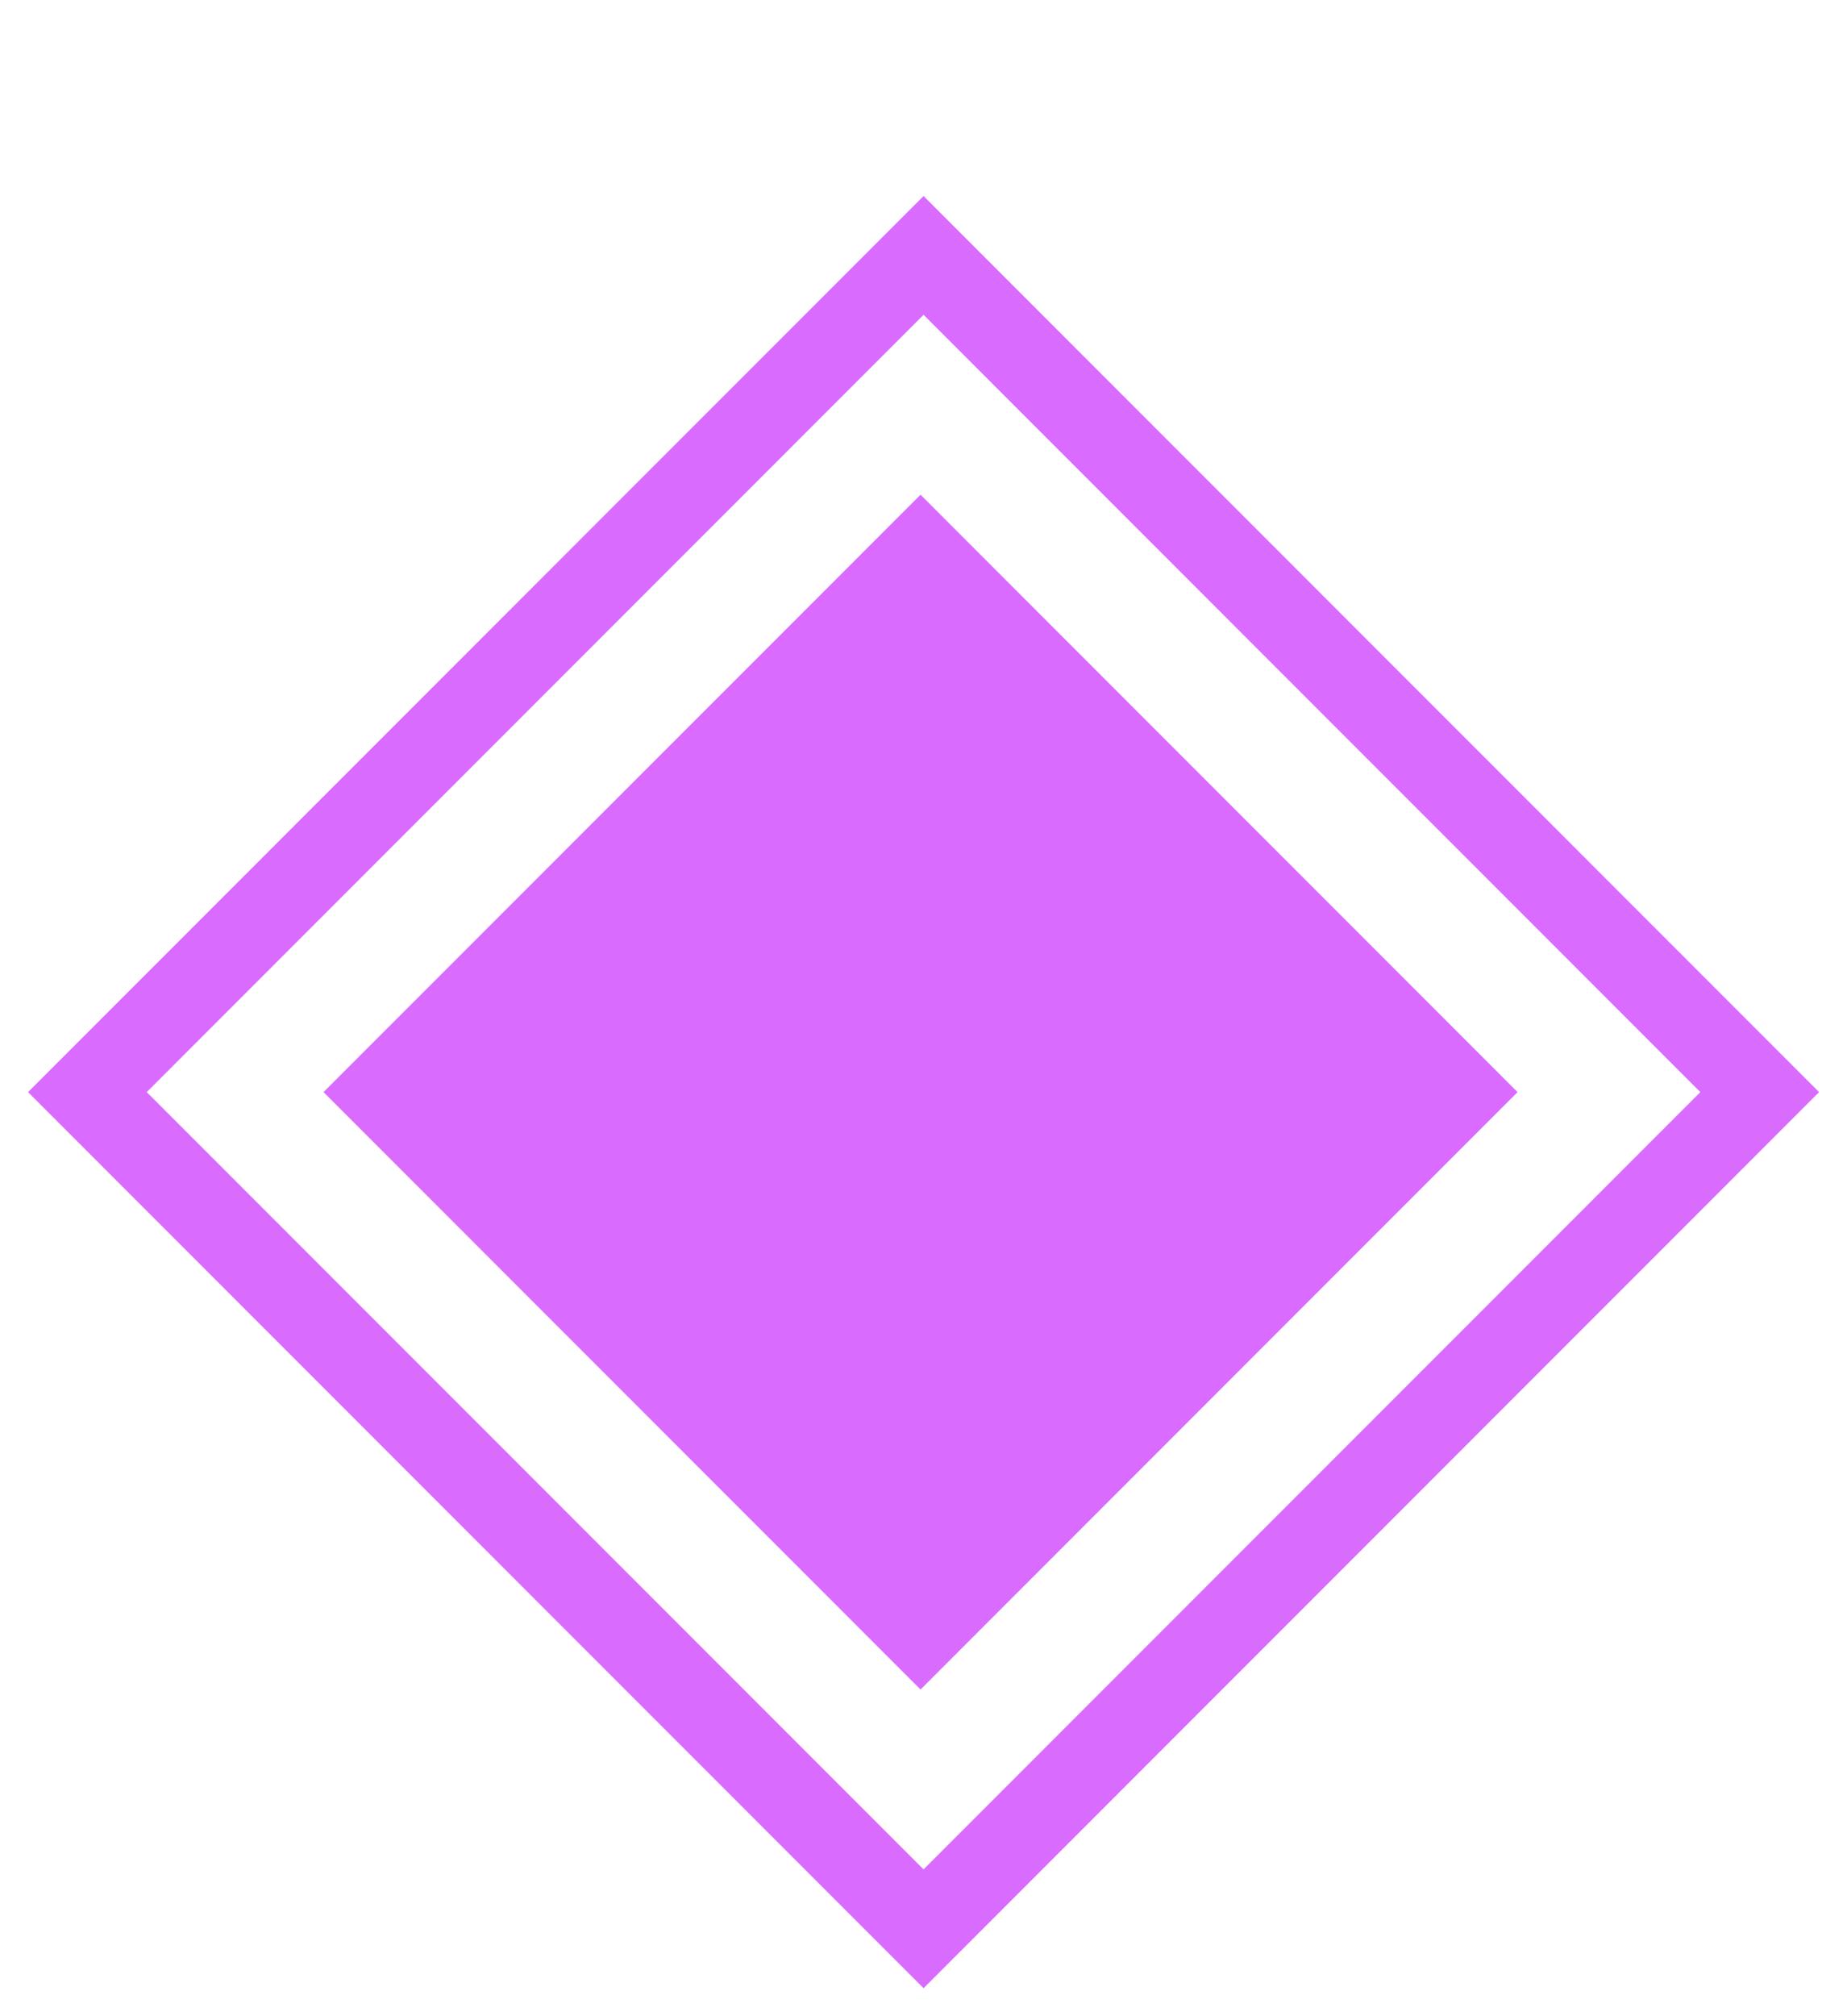 <?xml version="1.0" encoding="UTF-8"?> <svg xmlns="http://www.w3.org/2000/svg" width="22" height="24" viewBox="0 0 22 24" fill="none"><rect x="4.209" y="13" width="9.554" height="9.554" transform="rotate(-45 4.209 13)" fill="#DA6BFF" stroke="#DA6BFF" stroke-width="0.503"></rect><rect x="1.041" y="13" width="14.085" height="14.085" transform="rotate(-45 1.041 13)" stroke="#DA6BFF"></rect></svg> 